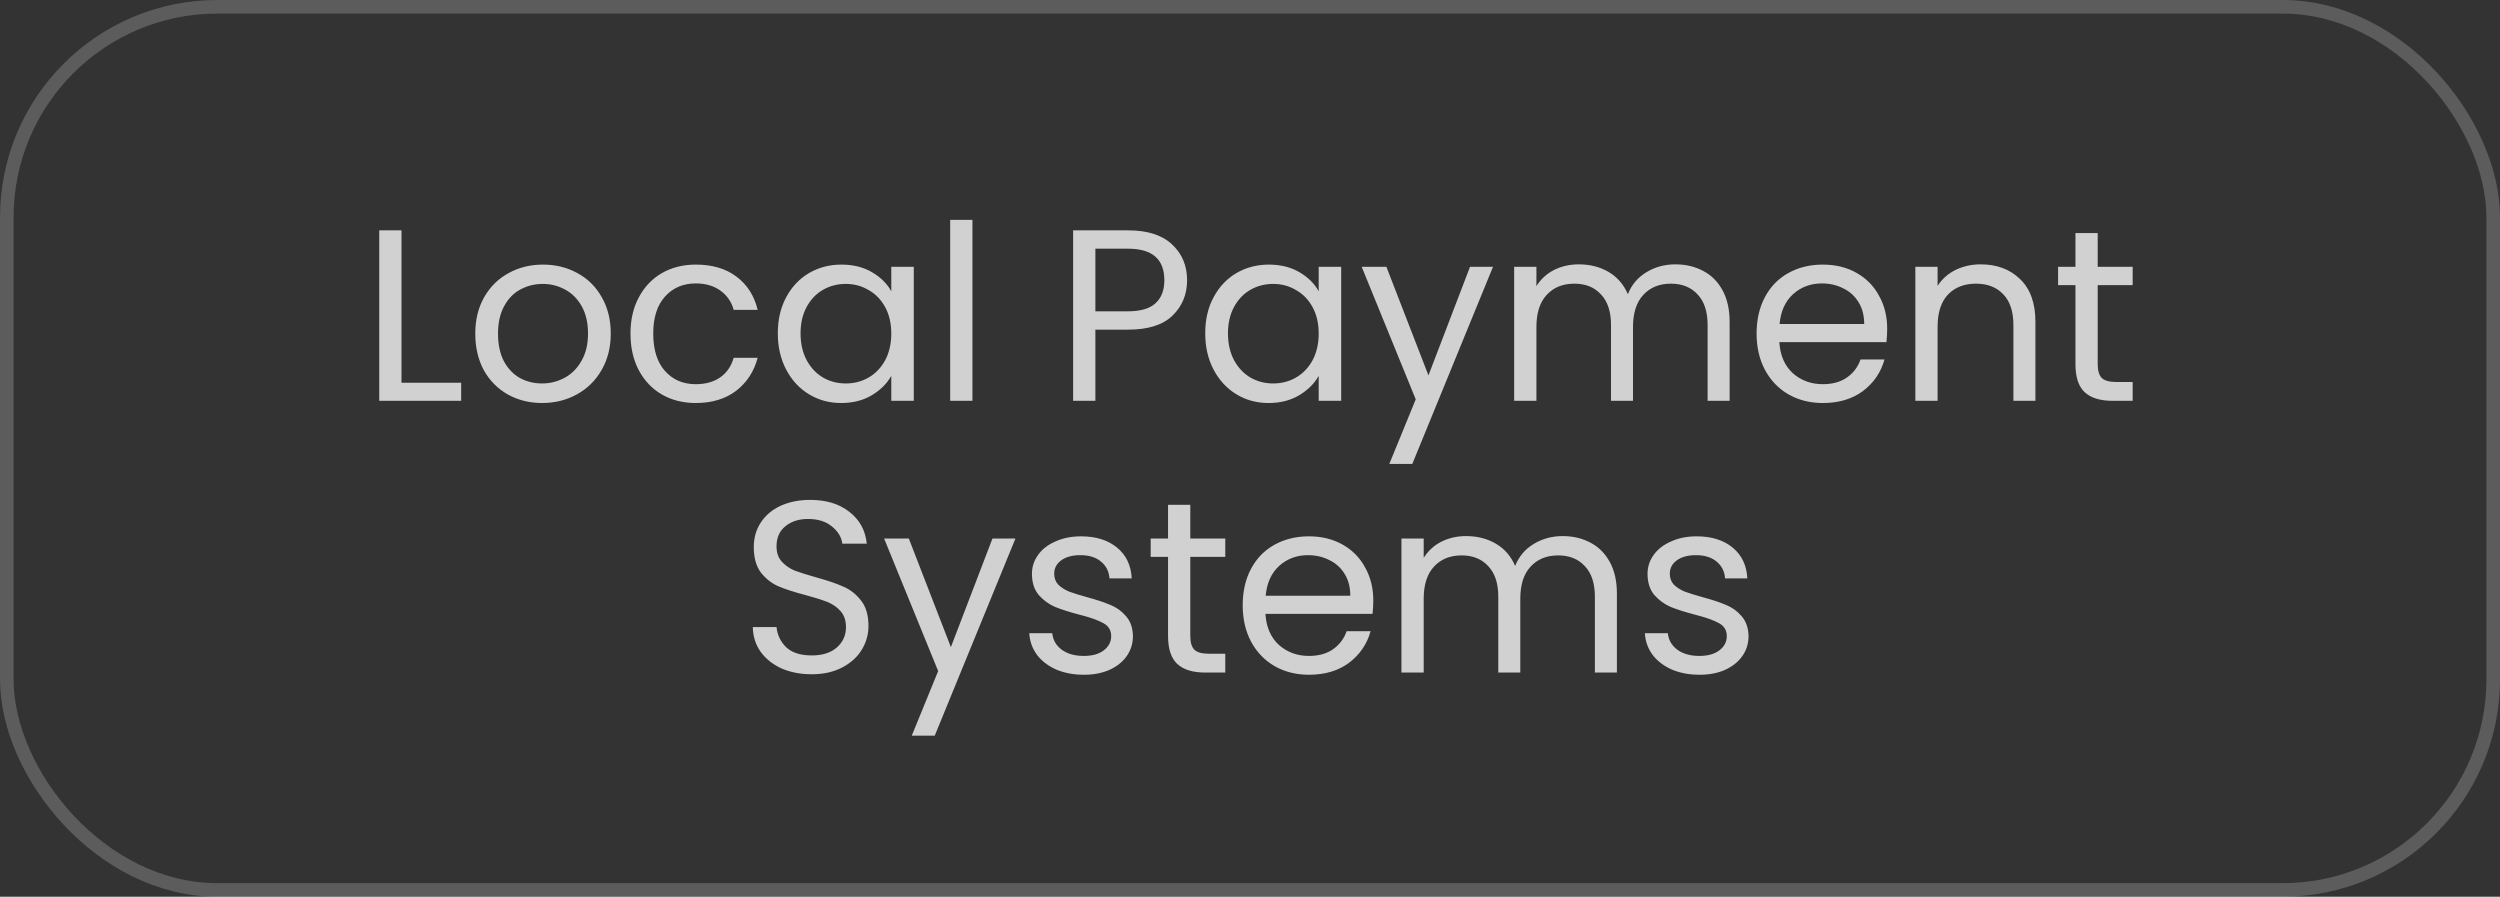 <?xml version="1.0" encoding="UTF-8"?> <svg xmlns="http://www.w3.org/2000/svg" width="184" height="66" viewBox="0 0 184 66" fill="none"><rect x="0" y="0" width="184" height="66" fill="#333333" stroke="none"/><rect x="0.5" y="0.5" width="183" height="65" rx="15.5" stroke="white" stroke-opacity="0.2"></rect><path d="M29.55 28.168H33.942V29.5H27.912V16.954H29.55V28.168ZM39.894 29.662C38.97 29.662 38.13 29.452 37.374 29.032C36.63 28.612 36.042 28.018 35.61 27.25C35.19 26.47 34.98 25.57 34.98 24.55C34.98 23.542 35.196 22.654 35.628 21.886C36.072 21.106 36.672 20.512 37.428 20.104C38.184 19.684 39.03 19.474 39.966 19.474C40.902 19.474 41.748 19.684 42.504 20.104C43.26 20.512 43.854 21.1 44.286 21.868C44.73 22.636 44.952 23.53 44.952 24.55C44.952 25.57 44.724 26.47 44.268 27.25C43.824 28.018 43.218 28.612 42.45 29.032C41.682 29.452 40.83 29.662 39.894 29.662ZM39.894 28.222C40.482 28.222 41.034 28.084 41.55 27.808C42.066 27.532 42.48 27.118 42.792 26.566C43.116 26.014 43.278 25.342 43.278 24.55C43.278 23.758 43.122 23.086 42.81 22.534C42.498 21.982 42.09 21.574 41.586 21.31C41.082 21.034 40.536 20.896 39.948 20.896C39.348 20.896 38.796 21.034 38.292 21.31C37.8 21.574 37.404 21.982 37.104 22.534C36.804 23.086 36.654 23.758 36.654 24.55C36.654 25.354 36.798 26.032 37.086 26.584C37.386 27.136 37.782 27.55 38.274 27.826C38.766 28.09 39.306 28.222 39.894 28.222ZM46.404 24.55C46.404 23.53 46.608 22.642 47.016 21.886C47.424 21.118 47.988 20.524 48.708 20.104C49.44 19.684 50.274 19.474 51.21 19.474C52.422 19.474 53.418 19.768 54.198 20.356C54.99 20.944 55.512 21.76 55.764 22.804H54C53.832 22.204 53.502 21.73 53.01 21.382C52.53 21.034 51.93 20.86 51.21 20.86C50.274 20.86 49.518 21.184 48.942 21.832C48.366 22.468 48.078 23.374 48.078 24.55C48.078 25.738 48.366 26.656 48.942 27.304C49.518 27.952 50.274 28.276 51.21 28.276C51.93 28.276 52.53 28.108 53.01 27.772C53.49 27.436 53.82 26.956 54 26.332H55.764C55.5 27.34 54.972 28.15 54.18 28.762C53.388 29.362 52.398 29.662 51.21 29.662C50.274 29.662 49.44 29.452 48.708 29.032C47.988 28.612 47.424 28.018 47.016 27.25C46.608 26.482 46.404 25.582 46.404 24.55ZM57.247 24.532C57.247 23.524 57.451 22.642 57.859 21.886C58.267 21.118 58.825 20.524 59.533 20.104C60.253 19.684 61.051 19.474 61.927 19.474C62.791 19.474 63.541 19.66 64.177 20.032C64.813 20.404 65.287 20.872 65.599 21.436V19.636H67.255V29.5H65.599V27.664C65.275 28.24 64.789 28.72 64.141 29.104C63.505 29.476 62.761 29.662 61.909 29.662C61.033 29.662 60.241 29.446 59.533 29.014C58.825 28.582 58.267 27.976 57.859 27.196C57.451 26.416 57.247 25.528 57.247 24.532ZM65.599 24.55C65.599 23.806 65.449 23.158 65.149 22.606C64.849 22.054 64.441 21.634 63.925 21.346C63.421 21.046 62.863 20.896 62.251 20.896C61.639 20.896 61.081 21.04 60.577 21.328C60.073 21.616 59.671 22.036 59.371 22.588C59.071 23.14 58.921 23.788 58.921 24.532C58.921 25.288 59.071 25.948 59.371 26.512C59.671 27.064 60.073 27.49 60.577 27.79C61.081 28.078 61.639 28.222 62.251 28.222C62.863 28.222 63.421 28.078 63.925 27.79C64.441 27.49 64.849 27.064 65.149 26.512C65.449 25.948 65.599 25.294 65.599 24.55ZM71.571 16.18V29.5H69.933V16.18H71.571ZM87.37 20.626C87.37 21.67 87.01 22.54 86.29 23.236C85.582 23.92 84.496 24.262 83.032 24.262H80.62V29.5H78.982V16.954H83.032C84.448 16.954 85.522 17.296 86.254 17.98C86.998 18.664 87.37 19.546 87.37 20.626ZM83.032 22.912C83.944 22.912 84.616 22.714 85.048 22.318C85.48 21.922 85.696 21.358 85.696 20.626C85.696 19.078 84.808 18.304 83.032 18.304H80.62V22.912H83.032ZM88.704 24.532C88.704 23.524 88.908 22.642 89.316 21.886C89.724 21.118 90.282 20.524 90.99 20.104C91.71 19.684 92.508 19.474 93.384 19.474C94.248 19.474 94.998 19.66 95.634 20.032C96.27 20.404 96.744 20.872 97.056 21.436V19.636H98.712V29.5H97.056V27.664C96.732 28.24 96.246 28.72 95.598 29.104C94.962 29.476 94.218 29.662 93.366 29.662C92.49 29.662 91.698 29.446 90.99 29.014C90.282 28.582 89.724 27.976 89.316 27.196C88.908 26.416 88.704 25.528 88.704 24.532ZM97.056 24.55C97.056 23.806 96.906 23.158 96.606 22.606C96.306 22.054 95.898 21.634 95.382 21.346C94.878 21.046 94.32 20.896 93.708 20.896C93.096 20.896 92.538 21.04 92.034 21.328C91.53 21.616 91.128 22.036 90.828 22.588C90.528 23.14 90.378 23.788 90.378 24.532C90.378 25.288 90.528 25.948 90.828 26.512C91.128 27.064 91.53 27.49 92.034 27.79C92.538 28.078 93.096 28.222 93.708 28.222C94.32 28.222 94.878 28.078 95.382 27.79C95.898 27.49 96.306 27.064 96.606 26.512C96.906 25.948 97.056 25.294 97.056 24.55ZM109.886 19.636L103.946 34.144H102.254L104.198 29.392L100.22 19.636H102.038L105.134 27.628L108.194 19.636H109.886ZM123.304 19.456C124.072 19.456 124.756 19.618 125.356 19.942C125.956 20.254 126.43 20.728 126.778 21.364C127.126 22 127.3 22.774 127.3 23.686V29.5H125.68V23.92C125.68 22.936 125.434 22.186 124.942 21.67C124.462 21.142 123.808 20.878 122.98 20.878C122.128 20.878 121.45 21.154 120.946 21.706C120.442 22.246 120.19 23.032 120.19 24.064V29.5H118.57V23.92C118.57 22.936 118.324 22.186 117.832 21.67C117.352 21.142 116.698 20.878 115.87 20.878C115.018 20.878 114.34 21.154 113.836 21.706C113.332 22.246 113.08 23.032 113.08 24.064V29.5H111.442V19.636H113.08V21.058C113.404 20.542 113.836 20.146 114.376 19.87C114.928 19.594 115.534 19.456 116.194 19.456C117.022 19.456 117.754 19.642 118.39 20.014C119.026 20.386 119.5 20.932 119.812 21.652C120.088 20.956 120.544 20.416 121.18 20.032C121.816 19.648 122.524 19.456 123.304 19.456ZM138.897 24.19C138.897 24.502 138.879 24.832 138.843 25.18H130.959C131.019 26.152 131.349 26.914 131.949 27.466C132.561 28.006 133.299 28.276 134.163 28.276C134.871 28.276 135.459 28.114 135.927 27.79C136.407 27.454 136.743 27.01 136.935 26.458H138.699C138.435 27.406 137.907 28.18 137.115 28.78C136.323 29.368 135.339 29.662 134.163 29.662C133.227 29.662 132.387 29.452 131.643 29.032C130.911 28.612 130.335 28.018 129.915 27.25C129.495 26.47 129.285 25.57 129.285 24.55C129.285 23.53 129.489 22.636 129.897 21.868C130.305 21.1 130.875 20.512 131.607 20.104C132.351 19.684 133.203 19.474 134.163 19.474C135.099 19.474 135.927 19.678 136.647 20.086C137.367 20.494 137.919 21.058 138.303 21.778C138.699 22.486 138.897 23.29 138.897 24.19ZM137.205 23.848C137.205 23.224 137.067 22.69 136.791 22.246C136.515 21.79 136.137 21.448 135.657 21.22C135.189 20.98 134.667 20.86 134.091 20.86C133.263 20.86 132.555 21.124 131.967 21.652C131.391 22.18 131.061 22.912 130.977 23.848H137.205ZM145.775 19.456C146.975 19.456 147.947 19.822 148.691 20.554C149.435 21.274 149.807 22.318 149.807 23.686V29.5H148.187V23.92C148.187 22.936 147.941 22.186 147.449 21.67C146.957 21.142 146.285 20.878 145.433 20.878C144.569 20.878 143.879 21.148 143.363 21.688C142.859 22.228 142.607 23.014 142.607 24.046V29.5H140.969V19.636H142.607V21.04C142.931 20.536 143.369 20.146 143.921 19.87C144.485 19.594 145.103 19.456 145.775 19.456ZM154.391 20.986V26.8C154.391 27.28 154.493 27.622 154.697 27.826C154.901 28.018 155.255 28.114 155.759 28.114H156.965V29.5H155.489C154.577 29.5 153.893 29.29 153.437 28.87C152.981 28.45 152.753 27.76 152.753 26.8V20.986H151.475V19.636H152.753V17.152H154.391V19.636H156.965V20.986H154.391ZM59.744 49.626C58.916 49.626 58.172 49.482 57.512 49.194C56.864 48.894 56.354 48.486 55.982 47.97C55.61 47.442 55.418 46.836 55.406 46.152H57.152C57.212 46.74 57.452 47.238 57.872 47.646C58.304 48.042 58.928 48.24 59.744 48.24C60.524 48.24 61.136 48.048 61.58 47.664C62.036 47.268 62.264 46.764 62.264 46.152C62.264 45.672 62.132 45.282 61.868 44.982C61.604 44.682 61.274 44.454 60.878 44.298C60.482 44.142 59.948 43.974 59.276 43.794C58.448 43.578 57.782 43.362 57.278 43.146C56.786 42.93 56.36 42.594 56 42.138C55.652 41.67 55.478 41.046 55.478 40.266C55.478 39.582 55.652 38.976 56 38.448C56.348 37.92 56.834 37.512 57.458 37.224C58.094 36.936 58.82 36.792 59.636 36.792C60.812 36.792 61.772 37.086 62.516 37.674C63.272 38.262 63.698 39.042 63.794 40.014H61.994C61.934 39.534 61.682 39.114 61.238 38.754C60.794 38.382 60.206 38.196 59.474 38.196C58.79 38.196 58.232 38.376 57.8 38.736C57.368 39.084 57.152 39.576 57.152 40.212C57.152 40.668 57.278 41.04 57.53 41.328C57.794 41.616 58.112 41.838 58.484 41.994C58.868 42.138 59.402 42.306 60.086 42.498C60.914 42.726 61.58 42.954 62.084 43.182C62.588 43.398 63.02 43.74 63.38 44.208C63.74 44.664 63.92 45.288 63.92 46.08C63.92 46.692 63.758 47.268 63.434 47.808C63.11 48.348 62.63 48.786 61.994 49.122C61.358 49.458 60.608 49.626 59.744 49.626ZM74.737 39.636L68.797 54.144H67.105L69.049 49.392L65.071 39.636H66.889L69.985 47.628L73.045 39.636H74.737ZM79.785 49.662C79.029 49.662 78.351 49.536 77.751 49.284C77.151 49.02 76.677 48.66 76.329 48.204C75.981 47.736 75.789 47.202 75.753 46.602H77.445C77.493 47.094 77.721 47.496 78.129 47.808C78.549 48.12 79.095 48.276 79.767 48.276C80.391 48.276 80.883 48.138 81.243 47.862C81.603 47.586 81.783 47.238 81.783 46.818C81.783 46.386 81.591 46.068 81.207 45.864C80.823 45.648 80.229 45.438 79.425 45.234C78.693 45.042 78.093 44.85 77.625 44.658C77.169 44.454 76.773 44.16 76.437 43.776C76.113 43.38 75.951 42.864 75.951 42.228C75.951 41.724 76.101 41.262 76.401 40.842C76.701 40.422 77.127 40.092 77.679 39.852C78.231 39.6 78.861 39.474 79.569 39.474C80.661 39.474 81.543 39.75 82.215 40.302C82.887 40.854 83.247 41.61 83.295 42.57H81.657C81.621 42.054 81.411 41.64 81.027 41.328C80.655 41.016 80.151 40.86 79.515 40.86C78.927 40.86 78.459 40.986 78.111 41.238C77.763 41.49 77.589 41.82 77.589 42.228C77.589 42.552 77.691 42.822 77.895 43.038C78.111 43.242 78.375 43.41 78.687 43.542C79.011 43.662 79.455 43.8 80.019 43.956C80.727 44.148 81.303 44.34 81.747 44.532C82.191 44.712 82.569 44.988 82.881 45.36C83.205 45.732 83.373 46.218 83.385 46.818C83.385 47.358 83.235 47.844 82.935 48.276C82.635 48.708 82.209 49.05 81.657 49.302C81.117 49.542 80.493 49.662 79.785 49.662ZM87.606 40.986V46.8C87.606 47.28 87.708 47.622 87.912 47.826C88.116 48.018 88.47 48.114 88.974 48.114H90.18V49.5H88.704C87.792 49.5 87.108 49.29 86.652 48.87C86.196 48.45 85.968 47.76 85.968 46.8V40.986H84.69V39.636H85.968V37.152H87.606V39.636H90.18V40.986H87.606ZM101.074 44.19C101.074 44.502 101.056 44.832 101.02 45.18H93.136C93.196 46.152 93.526 46.914 94.126 47.466C94.738 48.006 95.476 48.276 96.34 48.276C97.048 48.276 97.636 48.114 98.104 47.79C98.584 47.454 98.92 47.01 99.112 46.458H100.876C100.612 47.406 100.084 48.18 99.292 48.78C98.5 49.368 97.516 49.662 96.34 49.662C95.404 49.662 94.564 49.452 93.82 49.032C93.088 48.612 92.512 48.018 92.092 47.25C91.672 46.47 91.462 45.57 91.462 44.55C91.462 43.53 91.666 42.636 92.074 41.868C92.482 41.1 93.052 40.512 93.784 40.104C94.528 39.684 95.38 39.474 96.34 39.474C97.276 39.474 98.104 39.678 98.824 40.086C99.544 40.494 100.096 41.058 100.48 41.778C100.876 42.486 101.074 43.29 101.074 44.19ZM99.382 43.848C99.382 43.224 99.244 42.69 98.968 42.246C98.692 41.79 98.314 41.448 97.834 41.22C97.366 40.98 96.844 40.86 96.268 40.86C95.44 40.86 94.732 41.124 94.144 41.652C93.568 42.18 93.238 42.912 93.154 43.848H99.382ZM115.008 39.456C115.776 39.456 116.46 39.618 117.06 39.942C117.66 40.254 118.134 40.728 118.482 41.364C118.83 42 119.004 42.774 119.004 43.686V49.5H117.384V43.92C117.384 42.936 117.138 42.186 116.646 41.67C116.166 41.142 115.512 40.878 114.684 40.878C113.832 40.878 113.154 41.154 112.65 41.706C112.146 42.246 111.894 43.032 111.894 44.064V49.5H110.274V43.92C110.274 42.936 110.028 42.186 109.536 41.67C109.056 41.142 108.402 40.878 107.574 40.878C106.722 40.878 106.044 41.154 105.54 41.706C105.036 42.246 104.784 43.032 104.784 44.064V49.5H103.146V39.636H104.784V41.058C105.108 40.542 105.54 40.146 106.08 39.87C106.632 39.594 107.238 39.456 107.898 39.456C108.726 39.456 109.458 39.642 110.094 40.014C110.73 40.386 111.204 40.932 111.516 41.652C111.792 40.956 112.248 40.416 112.884 40.032C113.52 39.648 114.228 39.456 115.008 39.456ZM125.093 49.662C124.337 49.662 123.659 49.536 123.059 49.284C122.459 49.02 121.985 48.66 121.637 48.204C121.289 47.736 121.097 47.202 121.061 46.602H122.753C122.801 47.094 123.029 47.496 123.437 47.808C123.857 48.12 124.403 48.276 125.075 48.276C125.699 48.276 126.191 48.138 126.551 47.862C126.911 47.586 127.091 47.238 127.091 46.818C127.091 46.386 126.899 46.068 126.515 45.864C126.131 45.648 125.537 45.438 124.733 45.234C124.001 45.042 123.401 44.85 122.933 44.658C122.477 44.454 122.081 44.16 121.745 43.776C121.421 43.38 121.259 42.864 121.259 42.228C121.259 41.724 121.409 41.262 121.709 40.842C122.009 40.422 122.435 40.092 122.987 39.852C123.539 39.6 124.169 39.474 124.877 39.474C125.969 39.474 126.851 39.75 127.523 40.302C128.195 40.854 128.555 41.61 128.603 42.57H126.965C126.929 42.054 126.719 41.64 126.335 41.328C125.963 41.016 125.459 40.86 124.823 40.86C124.235 40.86 123.767 40.986 123.419 41.238C123.071 41.49 122.897 41.82 122.897 42.228C122.897 42.552 122.999 42.822 123.203 43.038C123.419 43.242 123.683 43.41 123.995 43.542C124.319 43.662 124.763 43.8 125.327 43.956C126.035 44.148 126.611 44.34 127.055 44.532C127.499 44.712 127.877 44.988 128.189 45.36C128.513 45.732 128.681 46.218 128.693 46.818C128.693 47.358 128.543 47.844 128.243 48.276C127.943 48.708 127.517 49.05 126.965 49.302C126.425 49.542 125.801 49.662 125.093 49.662Z" fill="white" fill-opacity="0.77"></path></svg> 